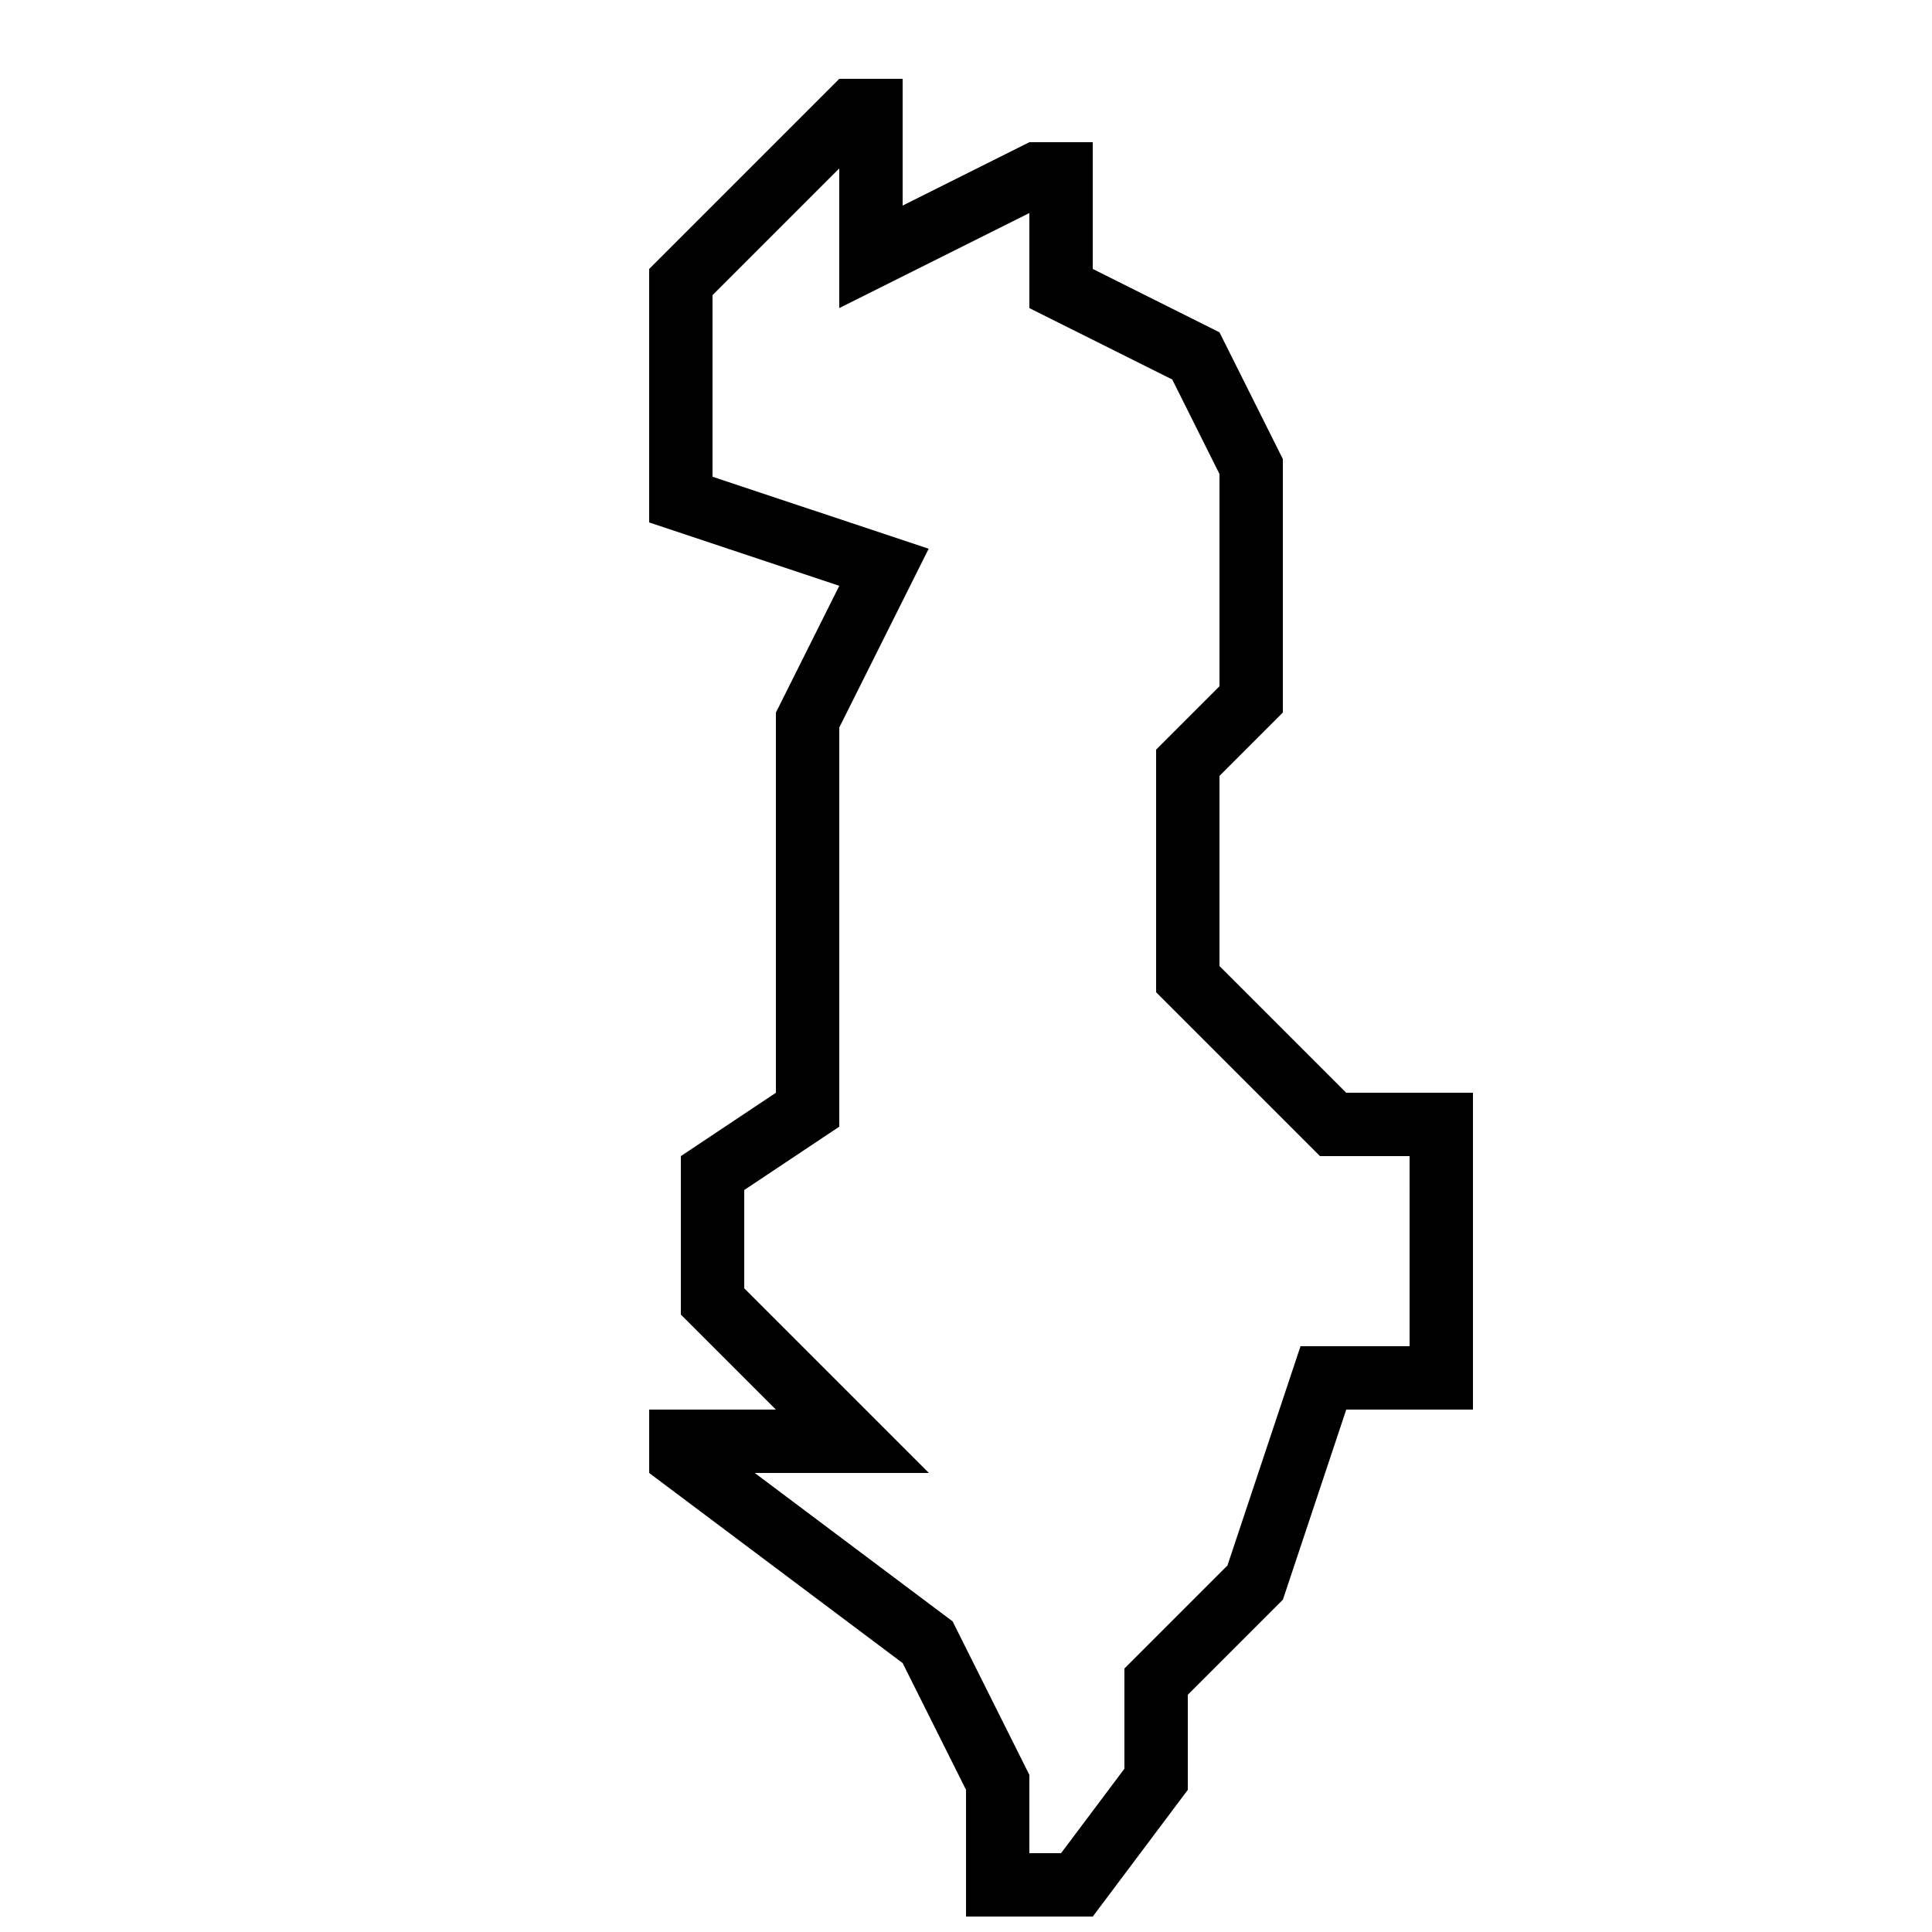 <?xml version="1.0" encoding="UTF-8"?>
<!-- Uploaded to: SVG Repo, www.svgrepo.com, Generator: SVG Repo Mixer Tools -->
<svg width="800px" height="800px" version="1.1" viewBox="144 144 512 512" xmlns="http://www.w3.org/2000/svg">
 <defs>
  <clipPath id="a">
   <path d="m316 164h219v487.9h-219z"/>
  </clipPath>
 </defs>
 <g clip-path="url(#a)">
  <path d="m500.76 433.59-33.586-33.586v-50.383l16.793-16.793v-67.176l-16.793-33.586-33.586-16.793v-33.586h-16.793l-33.586 16.793v-33.586h-16.793l-50.383 50.383v67.176l50.383 16.793-16.793 33.586v100.76l-25.191 16.793v41.984l25.191 25.191h-33.586v16.793l67.176 50.383 16.793 33.586v33.586h33.586l25.191-33.586v-25.191l25.191-25.191 16.793-50.383h33.586v-83.969zm16.793 67.176h-28.902l-19.363 58.105-27.305 27.305v26.551l-16.793 22.387h-8.398v-20.758l-20.336-40.676-52.434-39.328h46.148l-48.938-48.938v-26.047l25.191-16.793v-105.79l23.68-47.359-57.281-19.09v-48.113l33.586-33.586v37.012l50.383-25.191v25.191l37.871 18.926 12.508 25.039v56.258l-16.793 16.793v64.285l43.43 43.43h23.746z"/>
 </g>
</svg>